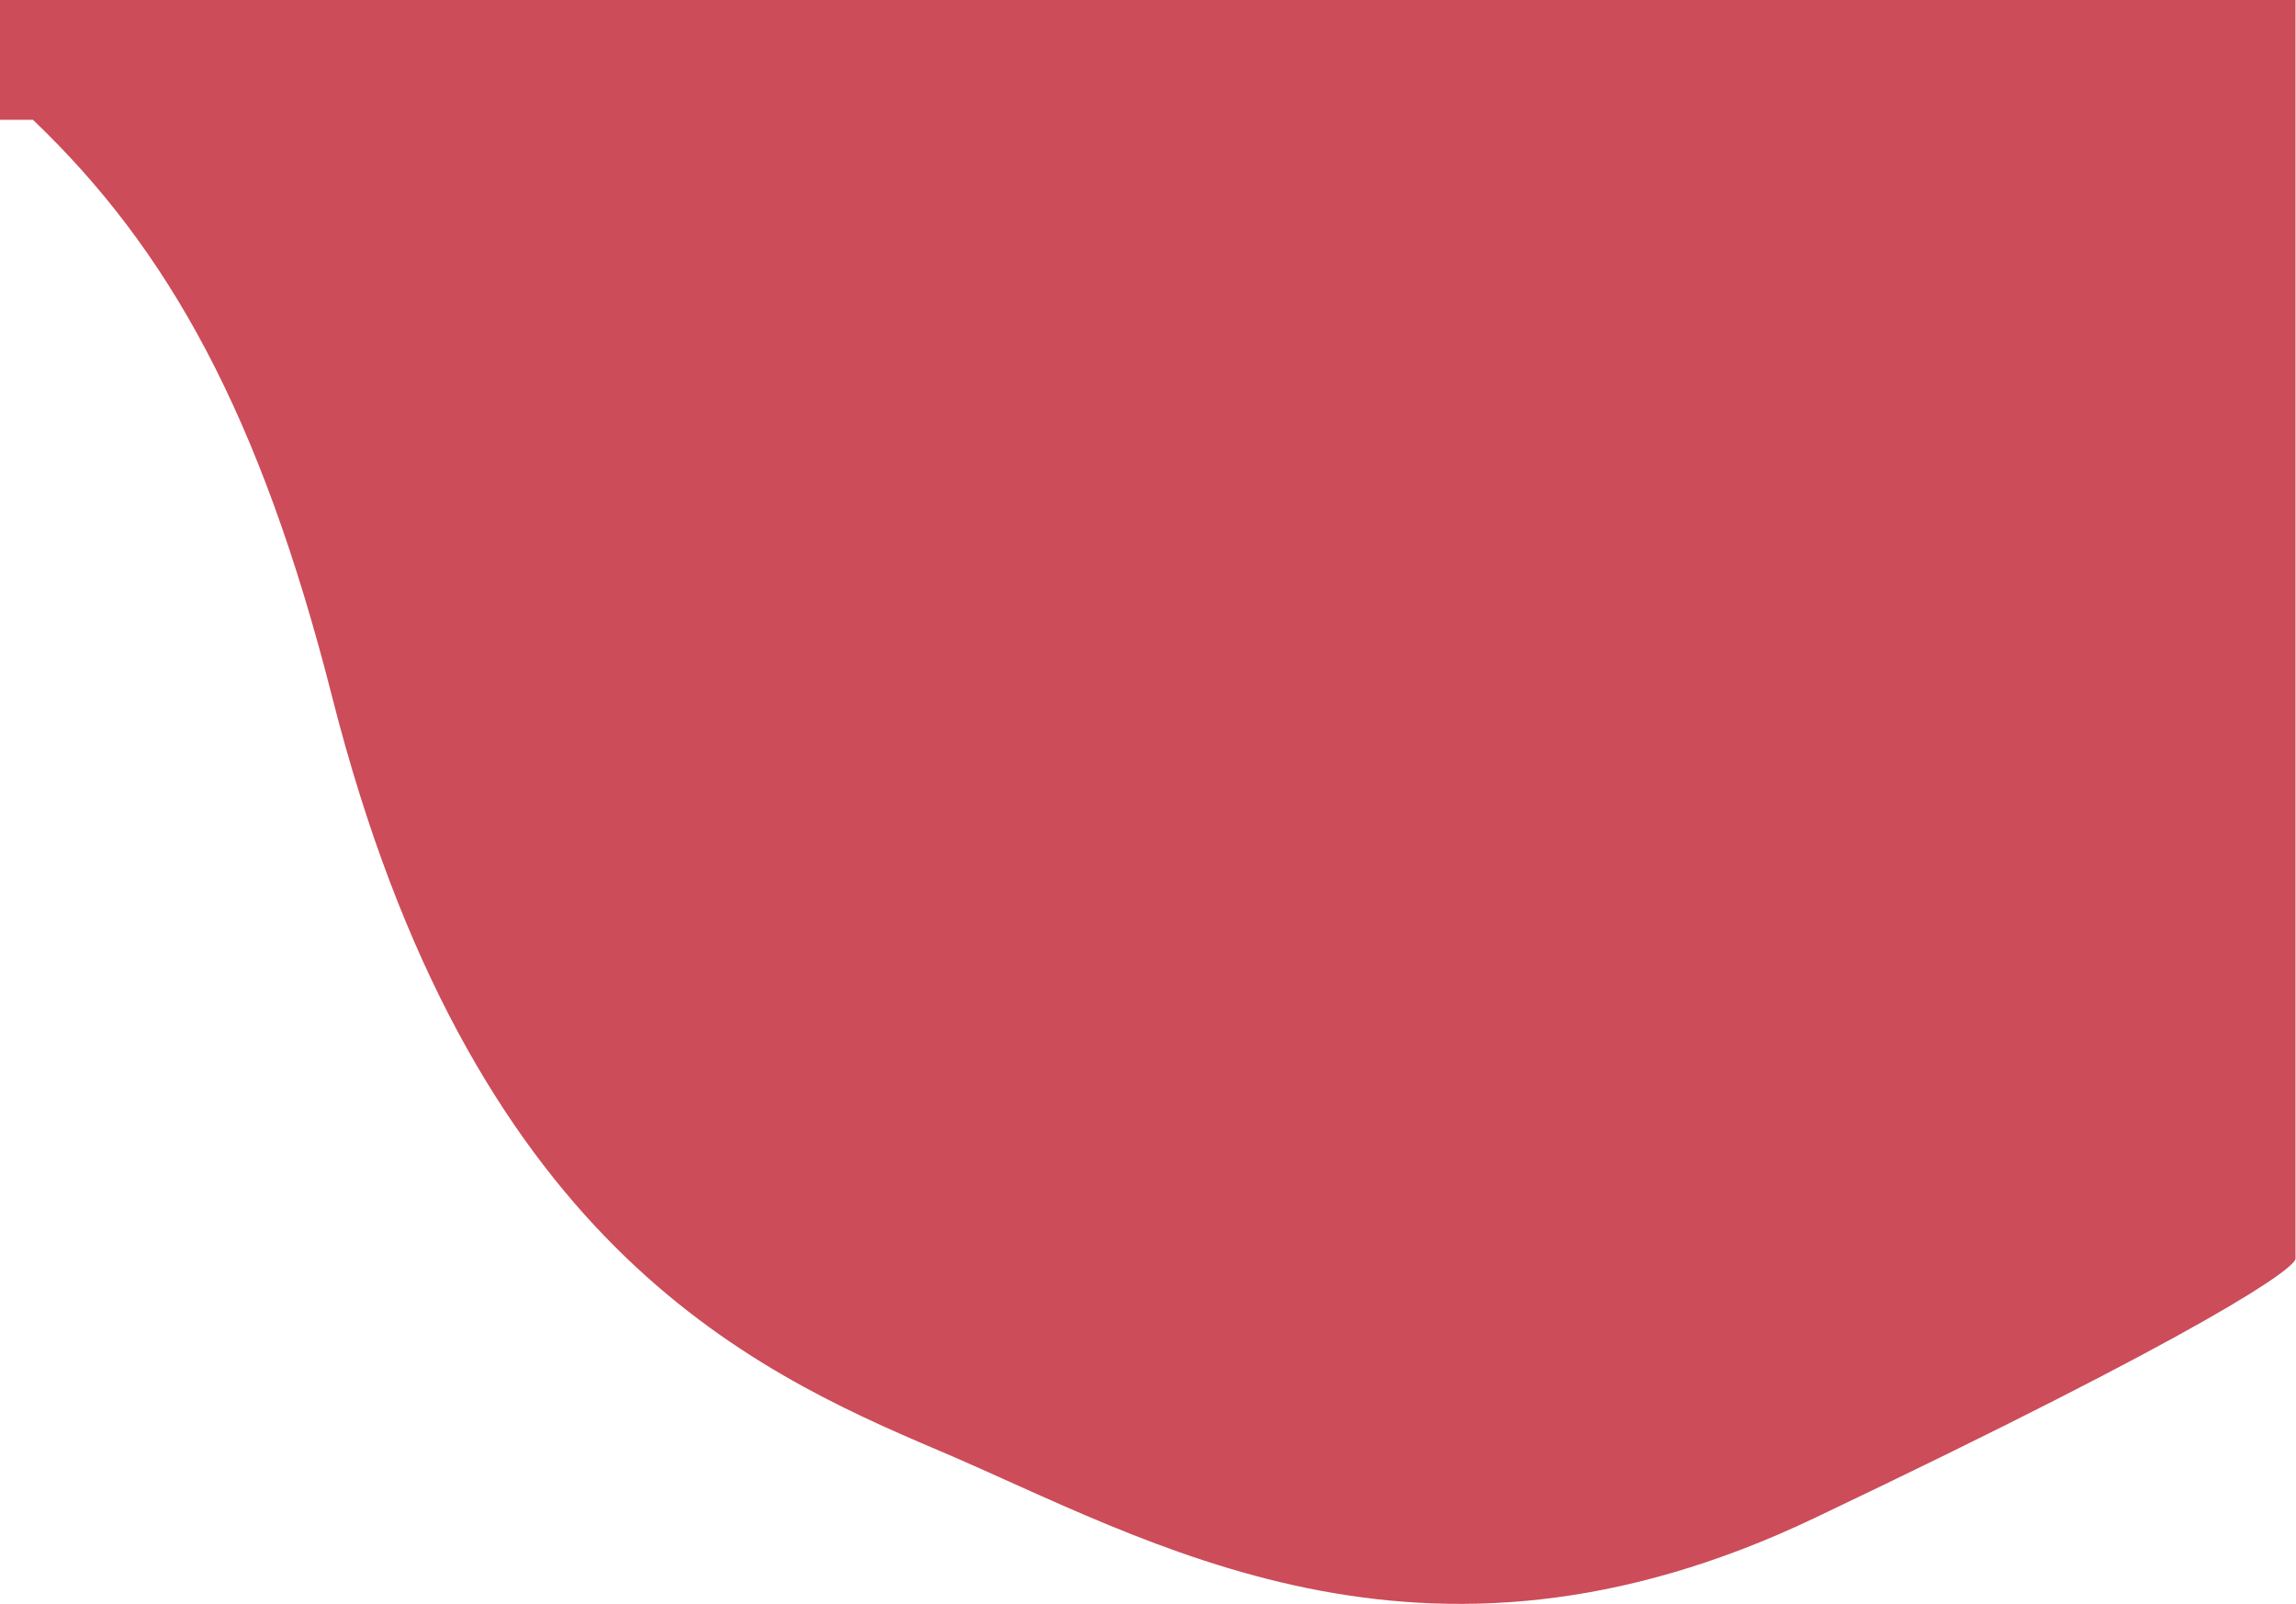 <?xml version="1.0" encoding="UTF-8"?> <svg xmlns="http://www.w3.org/2000/svg" width="4562" height="3186" viewBox="0 0 4562 3186" fill="none"> <path d="M660 1384.5C517.036 822.28 334.667 495 65.5 238H0V0H4561V2498.5C4568 2515.83 4386.4 2643.6 3604 3016C2821.6 3388.4 2282 3058.08 1866 2881.5C1483 2718.93 934.5 2464 660 1384.5Z" fill="#CC4C59"></path> </svg> 